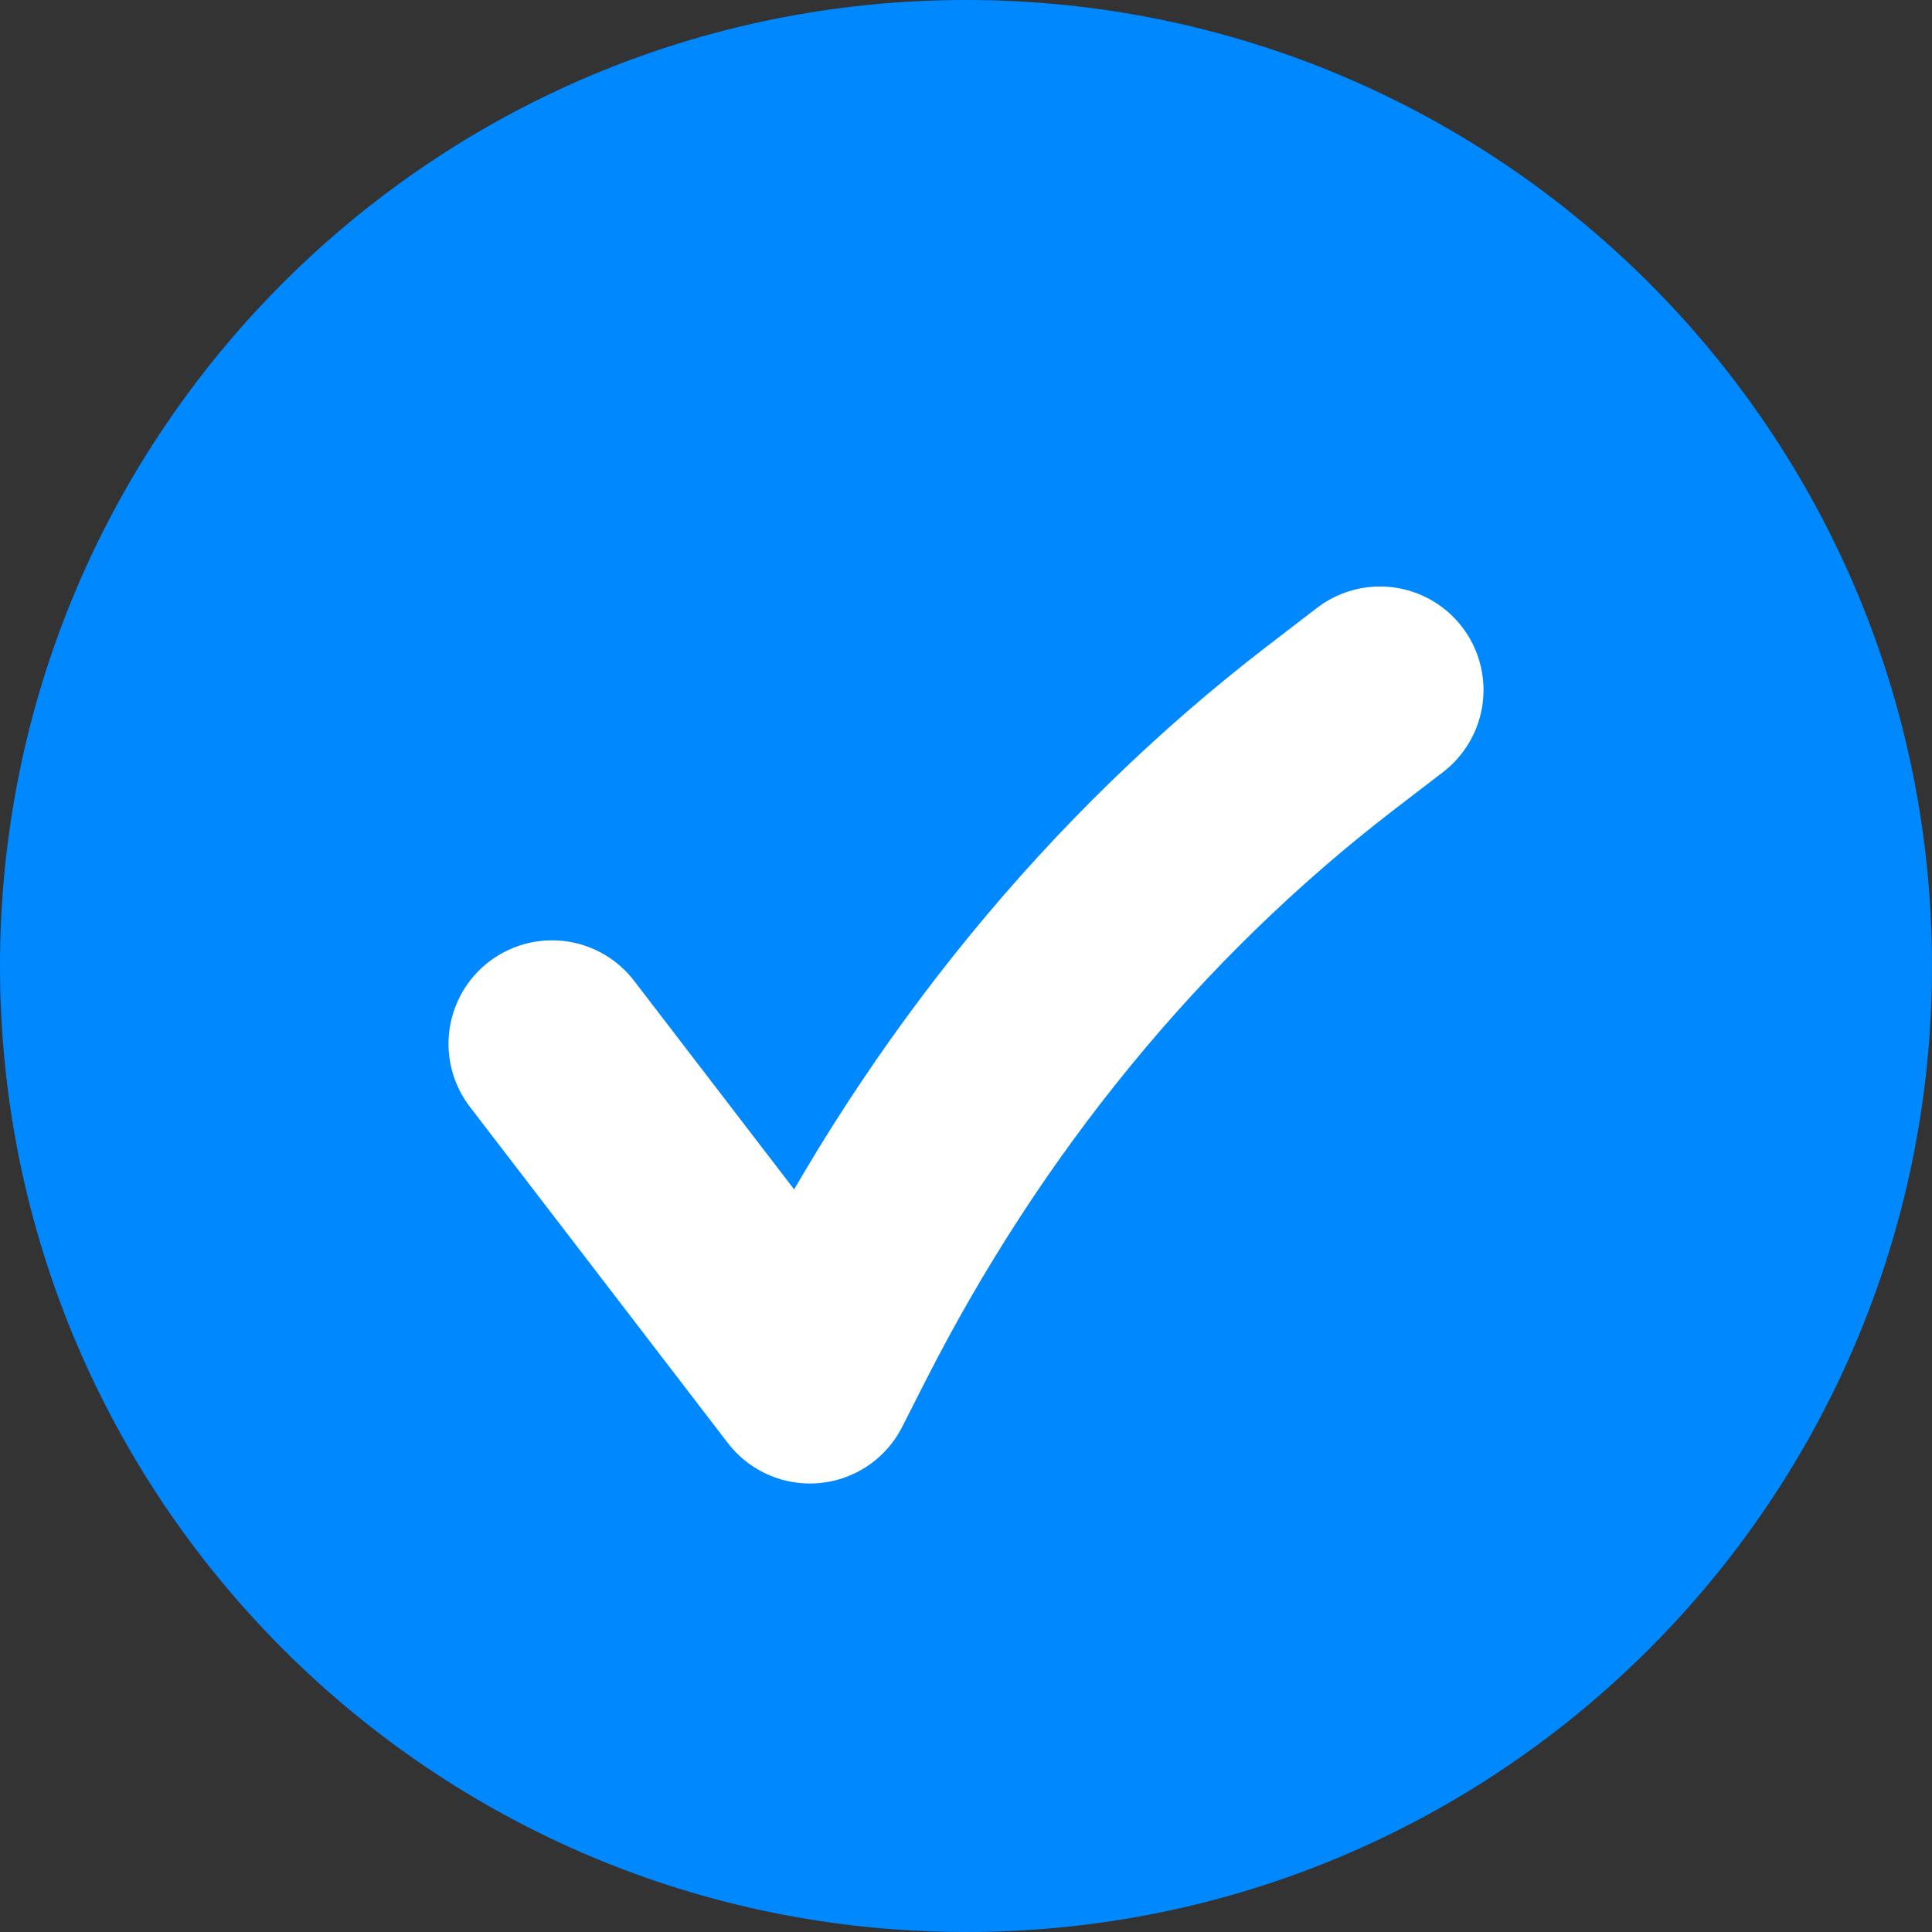 <svg width="14" height="14" viewBox="0 0 14 14" fill="none" xmlns="http://www.w3.org/2000/svg">
<rect x="0" y="0" width="14" height="14" fill="#333333" stroke="none"/>
<path fill-rule="evenodd" clip-rule="evenodd" d="M7 14V14C3.134 14 0 10.866 0 7V7C0 3.134 3.134 0 7 0V0C10.866 0 14 3.134 14 7V7C14 10.866 10.866 14 7 14Z" fill="#0088FF"/>
<path d="M4 7.564L5.869 10L6.035 9.673C6.924 7.921 8.155 6.42 9.634 5.281L10 5" stroke="white" stroke-width="1.5" stroke-linecap="round" stroke-linejoin="round"/>
</svg>
